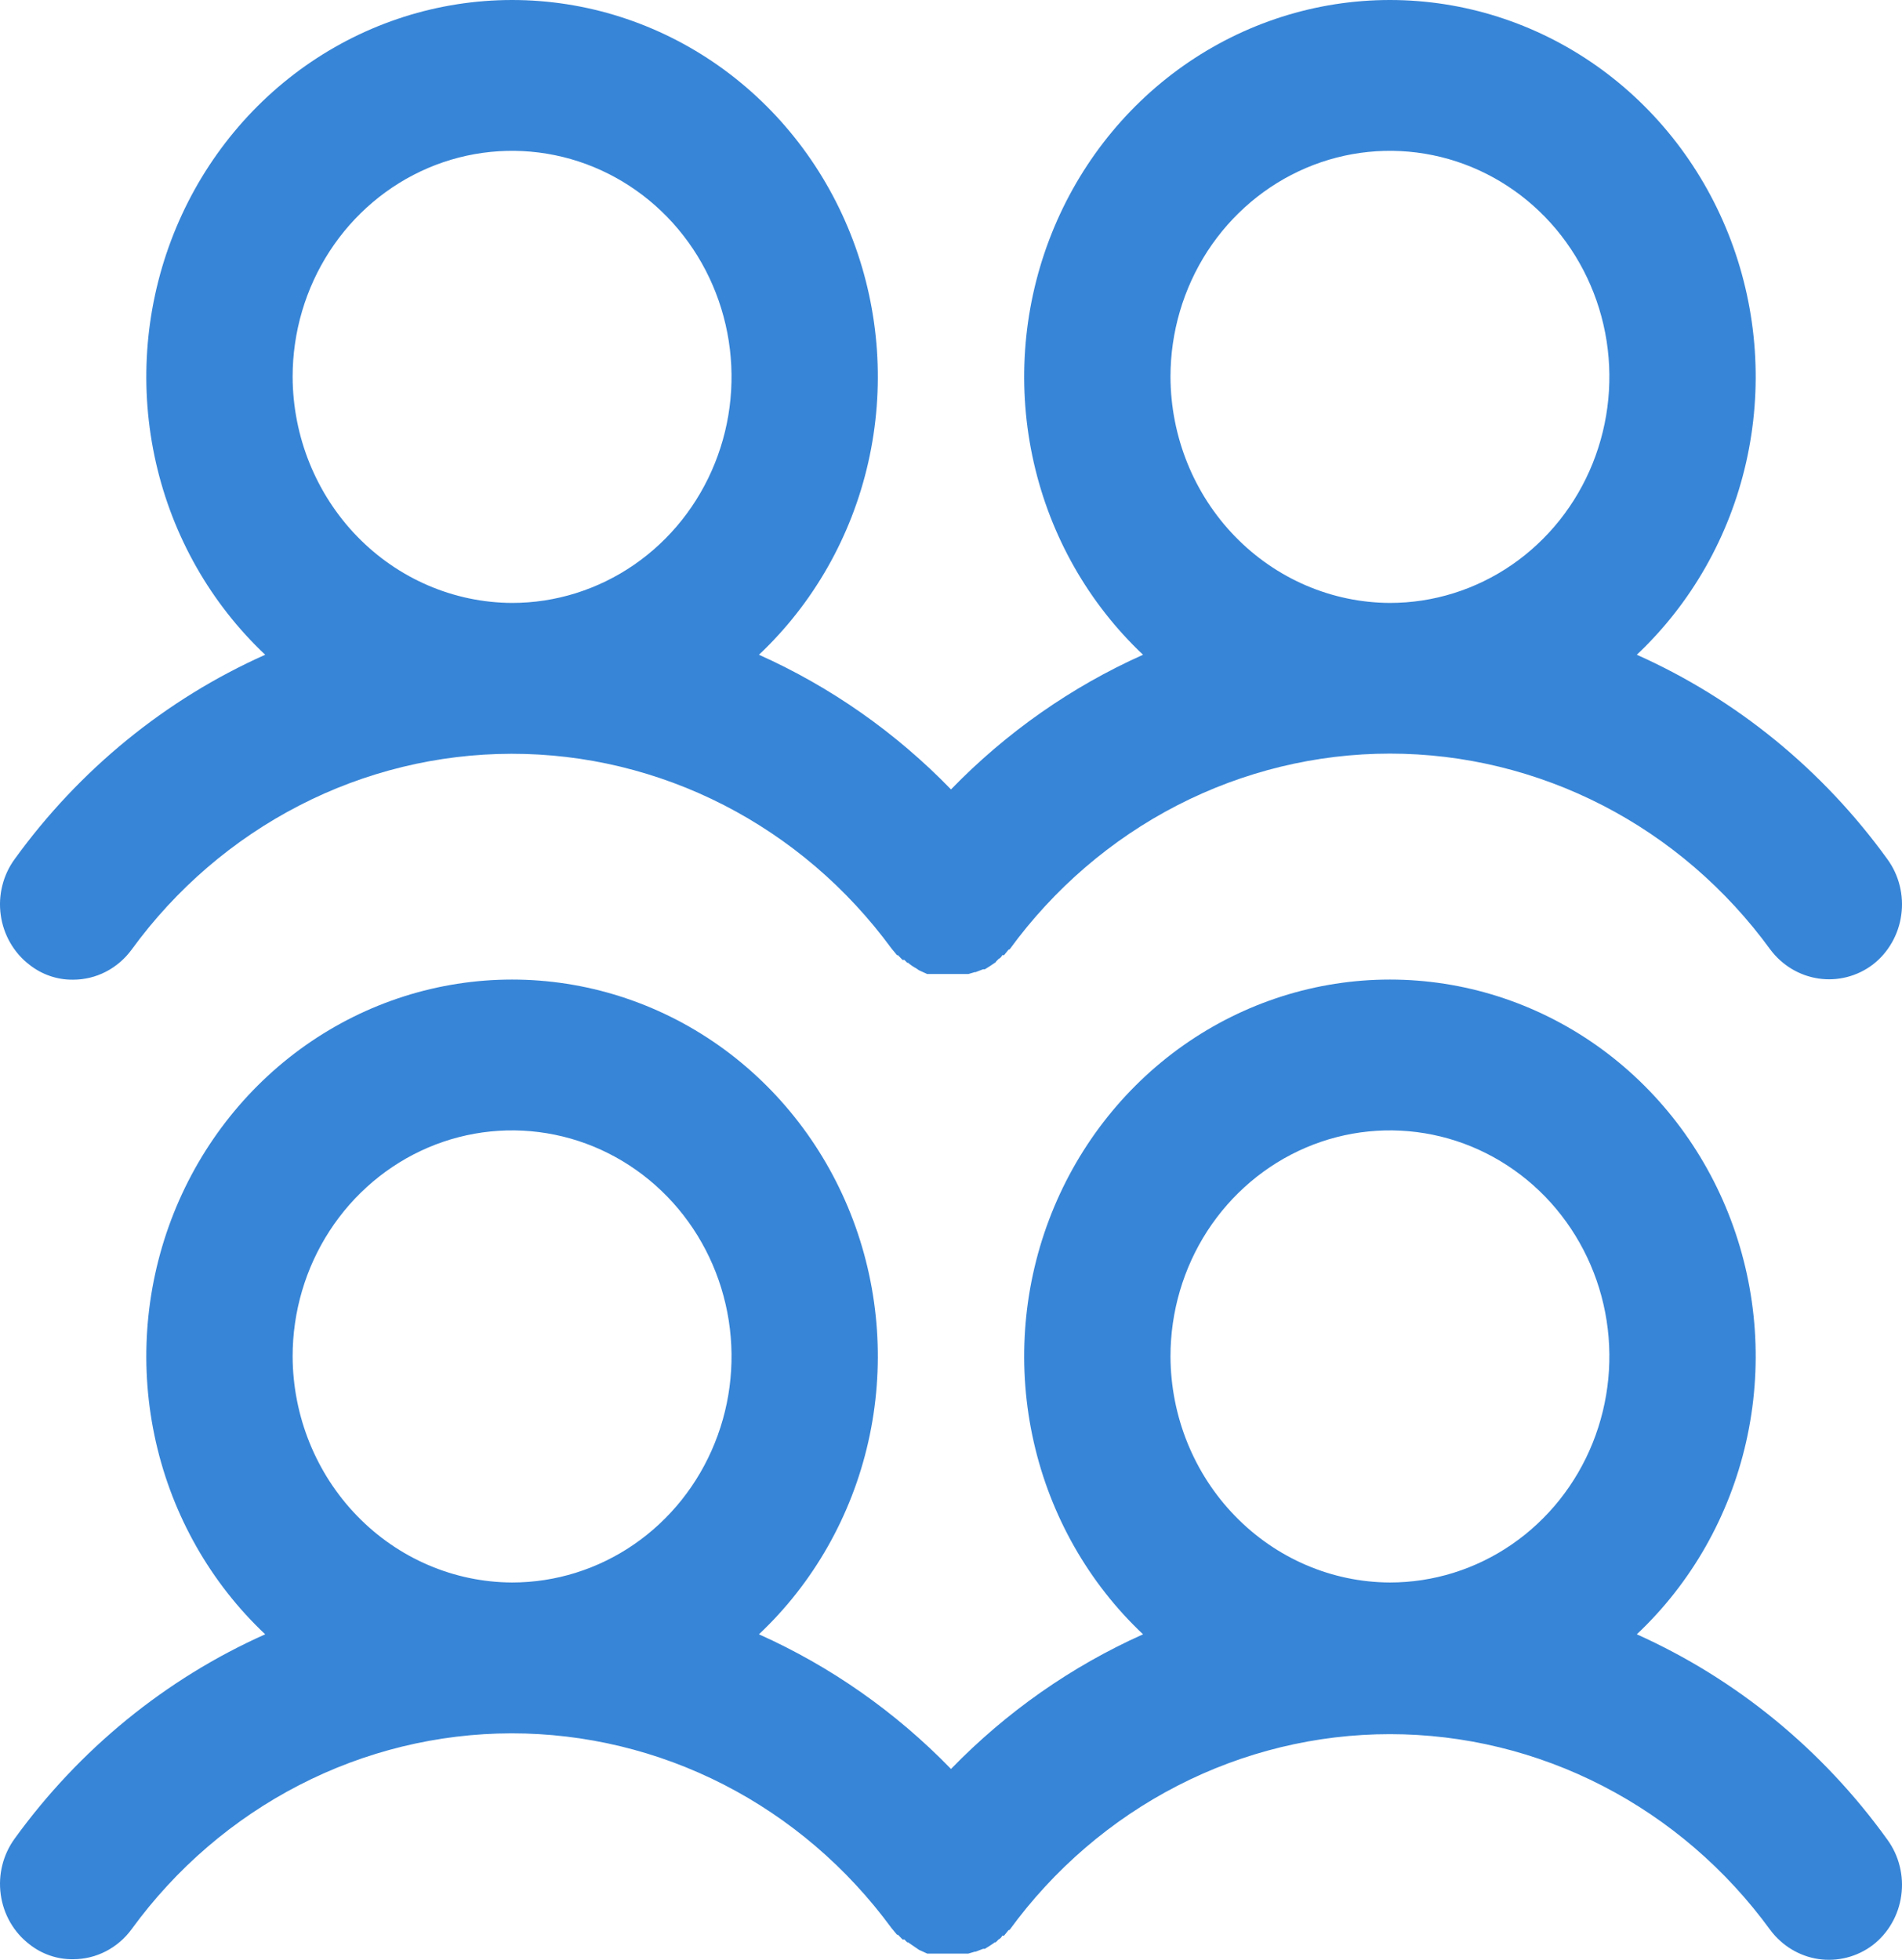 <svg width="33" height="34" viewBox="0 0 33 34" fill="none" xmlns="http://www.w3.org/2000/svg">
<path d="M0.508 16.735C0.726 16.908 0.994 17 1.269 16.996C1.466 16.996 1.661 16.949 1.837 16.858C2.013 16.767 2.166 16.636 2.285 16.473C3.052 15.42 4.047 14.565 5.19 13.976C6.333 13.386 7.594 13.079 8.873 13.077C10.151 13.075 11.413 13.38 12.557 13.966C13.702 14.553 14.699 15.406 15.469 16.457L15.564 16.571H15.58L15.659 16.653H15.691L15.739 16.702H15.754C15.798 16.74 15.846 16.773 15.897 16.8L15.945 16.833L16.087 16.898H16.801L16.913 16.865H16.928L17.055 16.816H17.087L17.166 16.767L17.214 16.735L17.262 16.702C17.266 16.702 17.27 16.7 17.273 16.697C17.276 16.694 17.277 16.69 17.277 16.686L17.325 16.637C17.353 16.623 17.376 16.6 17.389 16.571H17.42L17.5 16.473H17.515C18.284 15.418 19.28 14.561 20.426 13.971C21.571 13.382 22.835 13.074 24.115 13.074C25.396 13.074 26.659 13.382 27.805 13.971C28.951 14.561 29.947 15.418 30.715 16.473C30.92 16.747 31.22 16.927 31.552 16.976C31.884 17.025 32.222 16.939 32.492 16.735C32.626 16.632 32.738 16.503 32.823 16.355C32.908 16.207 32.964 16.044 32.987 15.874C33.011 15.704 33.002 15.531 32.96 15.364C32.919 15.198 32.846 15.042 32.746 14.905C31.623 13.352 30.124 12.129 28.399 11.359C29.343 10.469 30.004 9.307 30.295 8.024C30.586 6.741 30.494 5.398 30.031 4.17C29.568 2.942 28.755 1.886 27.7 1.142C26.644 0.398 25.395 0 24.115 0C22.836 0 21.587 0.398 20.531 1.142C19.476 1.886 18.663 2.942 18.2 4.17C17.737 5.398 17.645 6.741 17.936 8.024C18.227 9.307 18.888 10.469 19.832 11.359C18.589 11.915 17.458 12.708 16.5 13.695C15.542 12.708 14.411 11.915 13.168 11.359C14.112 10.469 14.773 9.307 15.064 8.024C15.355 6.741 15.263 5.398 14.8 4.17C14.337 2.942 13.524 1.886 12.469 1.142C11.413 0.398 10.164 0 8.885 0C7.605 0 6.356 0.398 5.3 1.142C4.245 1.886 3.432 2.942 2.969 4.17C2.506 5.398 2.414 6.741 2.705 8.024C2.996 9.307 3.657 10.469 4.601 11.359C2.876 12.129 1.377 13.352 0.254 14.905C0.154 15.042 0.081 15.198 0.04 15.364C-0.002 15.531 -0.011 15.704 0.013 15.874C0.036 16.044 0.092 16.207 0.177 16.355C0.262 16.503 0.374 16.632 0.508 16.735ZM20.308 6.538C20.308 5.763 20.531 5.004 20.949 4.359C21.368 3.715 21.962 3.212 22.658 2.915C23.354 2.618 24.12 2.541 24.858 2.692C25.597 2.843 26.275 3.217 26.808 3.765C27.34 4.314 27.703 5.012 27.85 5.773C27.997 6.534 27.921 7.322 27.633 8.039C27.345 8.756 26.857 9.368 26.231 9.799C25.605 10.23 24.869 10.46 24.115 10.46C23.107 10.456 22.141 10.041 21.428 9.307C20.714 8.572 20.312 7.577 20.308 6.538ZM5.077 6.538C5.077 5.763 5.3 5.004 5.719 4.359C6.137 3.715 6.732 3.212 7.427 2.915C8.123 2.618 8.889 2.541 9.627 2.692C10.366 2.843 11.044 3.217 11.577 3.765C12.11 4.314 12.472 5.012 12.619 5.773C12.766 6.534 12.691 7.322 12.402 8.039C12.114 8.756 11.626 9.368 11 9.799C10.374 10.23 9.638 10.46 8.885 10.46C7.876 10.456 6.91 10.041 6.197 9.307C5.484 8.572 5.081 7.577 5.077 6.538ZM28.399 28.353C29.343 27.463 30.004 26.301 30.295 25.018C30.586 23.735 30.494 22.392 30.031 21.164C29.568 19.936 28.755 18.88 27.7 18.136C26.644 17.392 25.395 16.994 24.115 16.994C22.836 16.994 21.587 17.392 20.531 18.136C19.476 18.88 18.663 19.936 18.2 21.164C17.737 22.392 17.645 23.735 17.936 25.018C18.227 26.301 18.888 27.463 19.832 28.353C18.589 28.909 17.458 29.702 16.5 30.689C15.542 29.702 14.411 28.909 13.168 28.353C14.112 27.463 14.773 26.301 15.064 25.018C15.355 23.735 15.263 22.392 14.8 21.164C14.337 19.936 13.524 18.88 12.469 18.136C11.413 17.392 10.164 16.994 8.885 16.994C7.605 16.994 6.356 17.392 5.3 18.136C4.245 18.88 3.432 19.936 2.969 21.164C2.506 22.392 2.414 23.735 2.705 25.018C2.996 26.301 3.657 27.463 4.601 28.353C2.876 29.123 1.377 30.346 0.254 31.898C0.052 32.176 -0.035 32.525 0.013 32.868C0.06 33.211 0.238 33.521 0.508 33.729C0.726 33.902 0.994 33.994 1.269 33.99C1.466 33.99 1.661 33.943 1.837 33.852C2.013 33.761 2.166 33.63 2.285 33.467C3.052 32.414 4.047 31.559 5.19 30.97C6.333 30.38 7.594 30.073 8.873 30.071C10.151 30.07 11.413 30.374 12.557 30.96C13.702 31.547 14.699 32.4 15.469 33.451L15.564 33.565H15.58L15.659 33.647H15.691L15.739 33.696H15.754L15.897 33.794L15.945 33.827L16.087 33.892H16.801L16.913 33.859H16.928L17.055 33.81H17.087L17.166 33.761L17.214 33.729L17.262 33.696H17.277L17.325 33.647C17.353 33.634 17.376 33.611 17.389 33.581H17.42L17.5 33.483H17.515C18.284 32.428 19.28 31.572 20.426 30.982C21.571 30.392 22.835 30.085 24.115 30.085C25.396 30.085 26.659 30.392 27.805 30.982C28.951 31.572 29.947 32.428 30.715 33.483C30.92 33.757 31.22 33.938 31.552 33.987C31.884 34.035 32.222 33.949 32.492 33.745C32.626 33.642 32.738 33.513 32.823 33.365C32.908 33.218 32.964 33.054 32.987 32.884C33.011 32.714 33.002 32.541 32.96 32.375C32.919 32.208 32.846 32.052 32.746 31.915C31.625 30.356 30.126 29.128 28.399 28.353ZM5.077 23.532C5.077 22.757 5.3 21.998 5.719 21.353C6.137 20.709 6.732 20.206 7.427 19.909C8.123 19.612 8.889 19.535 9.627 19.686C10.366 19.837 11.044 20.211 11.577 20.759C12.11 21.308 12.472 22.006 12.619 22.767C12.766 23.528 12.691 24.316 12.402 25.033C12.114 25.75 11.626 26.362 11 26.793C10.374 27.224 9.638 27.454 8.885 27.454C7.876 27.45 6.91 27.035 6.197 26.3C5.484 25.566 5.081 24.571 5.077 23.532ZM20.308 23.532C20.308 22.757 20.531 21.998 20.949 21.353C21.368 20.709 21.962 20.206 22.658 19.909C23.354 19.612 24.12 19.535 24.858 19.686C25.597 19.837 26.275 20.211 26.808 20.759C27.34 21.308 27.703 22.006 27.85 22.767C27.997 23.528 27.921 24.316 27.633 25.033C27.345 25.75 26.857 26.362 26.231 26.793C25.605 27.224 24.869 27.454 24.115 27.454C23.107 27.45 22.141 27.035 21.428 26.3C20.714 25.566 20.312 24.571 20.308 23.532Z" fill="#3785D7"/>
</svg>
